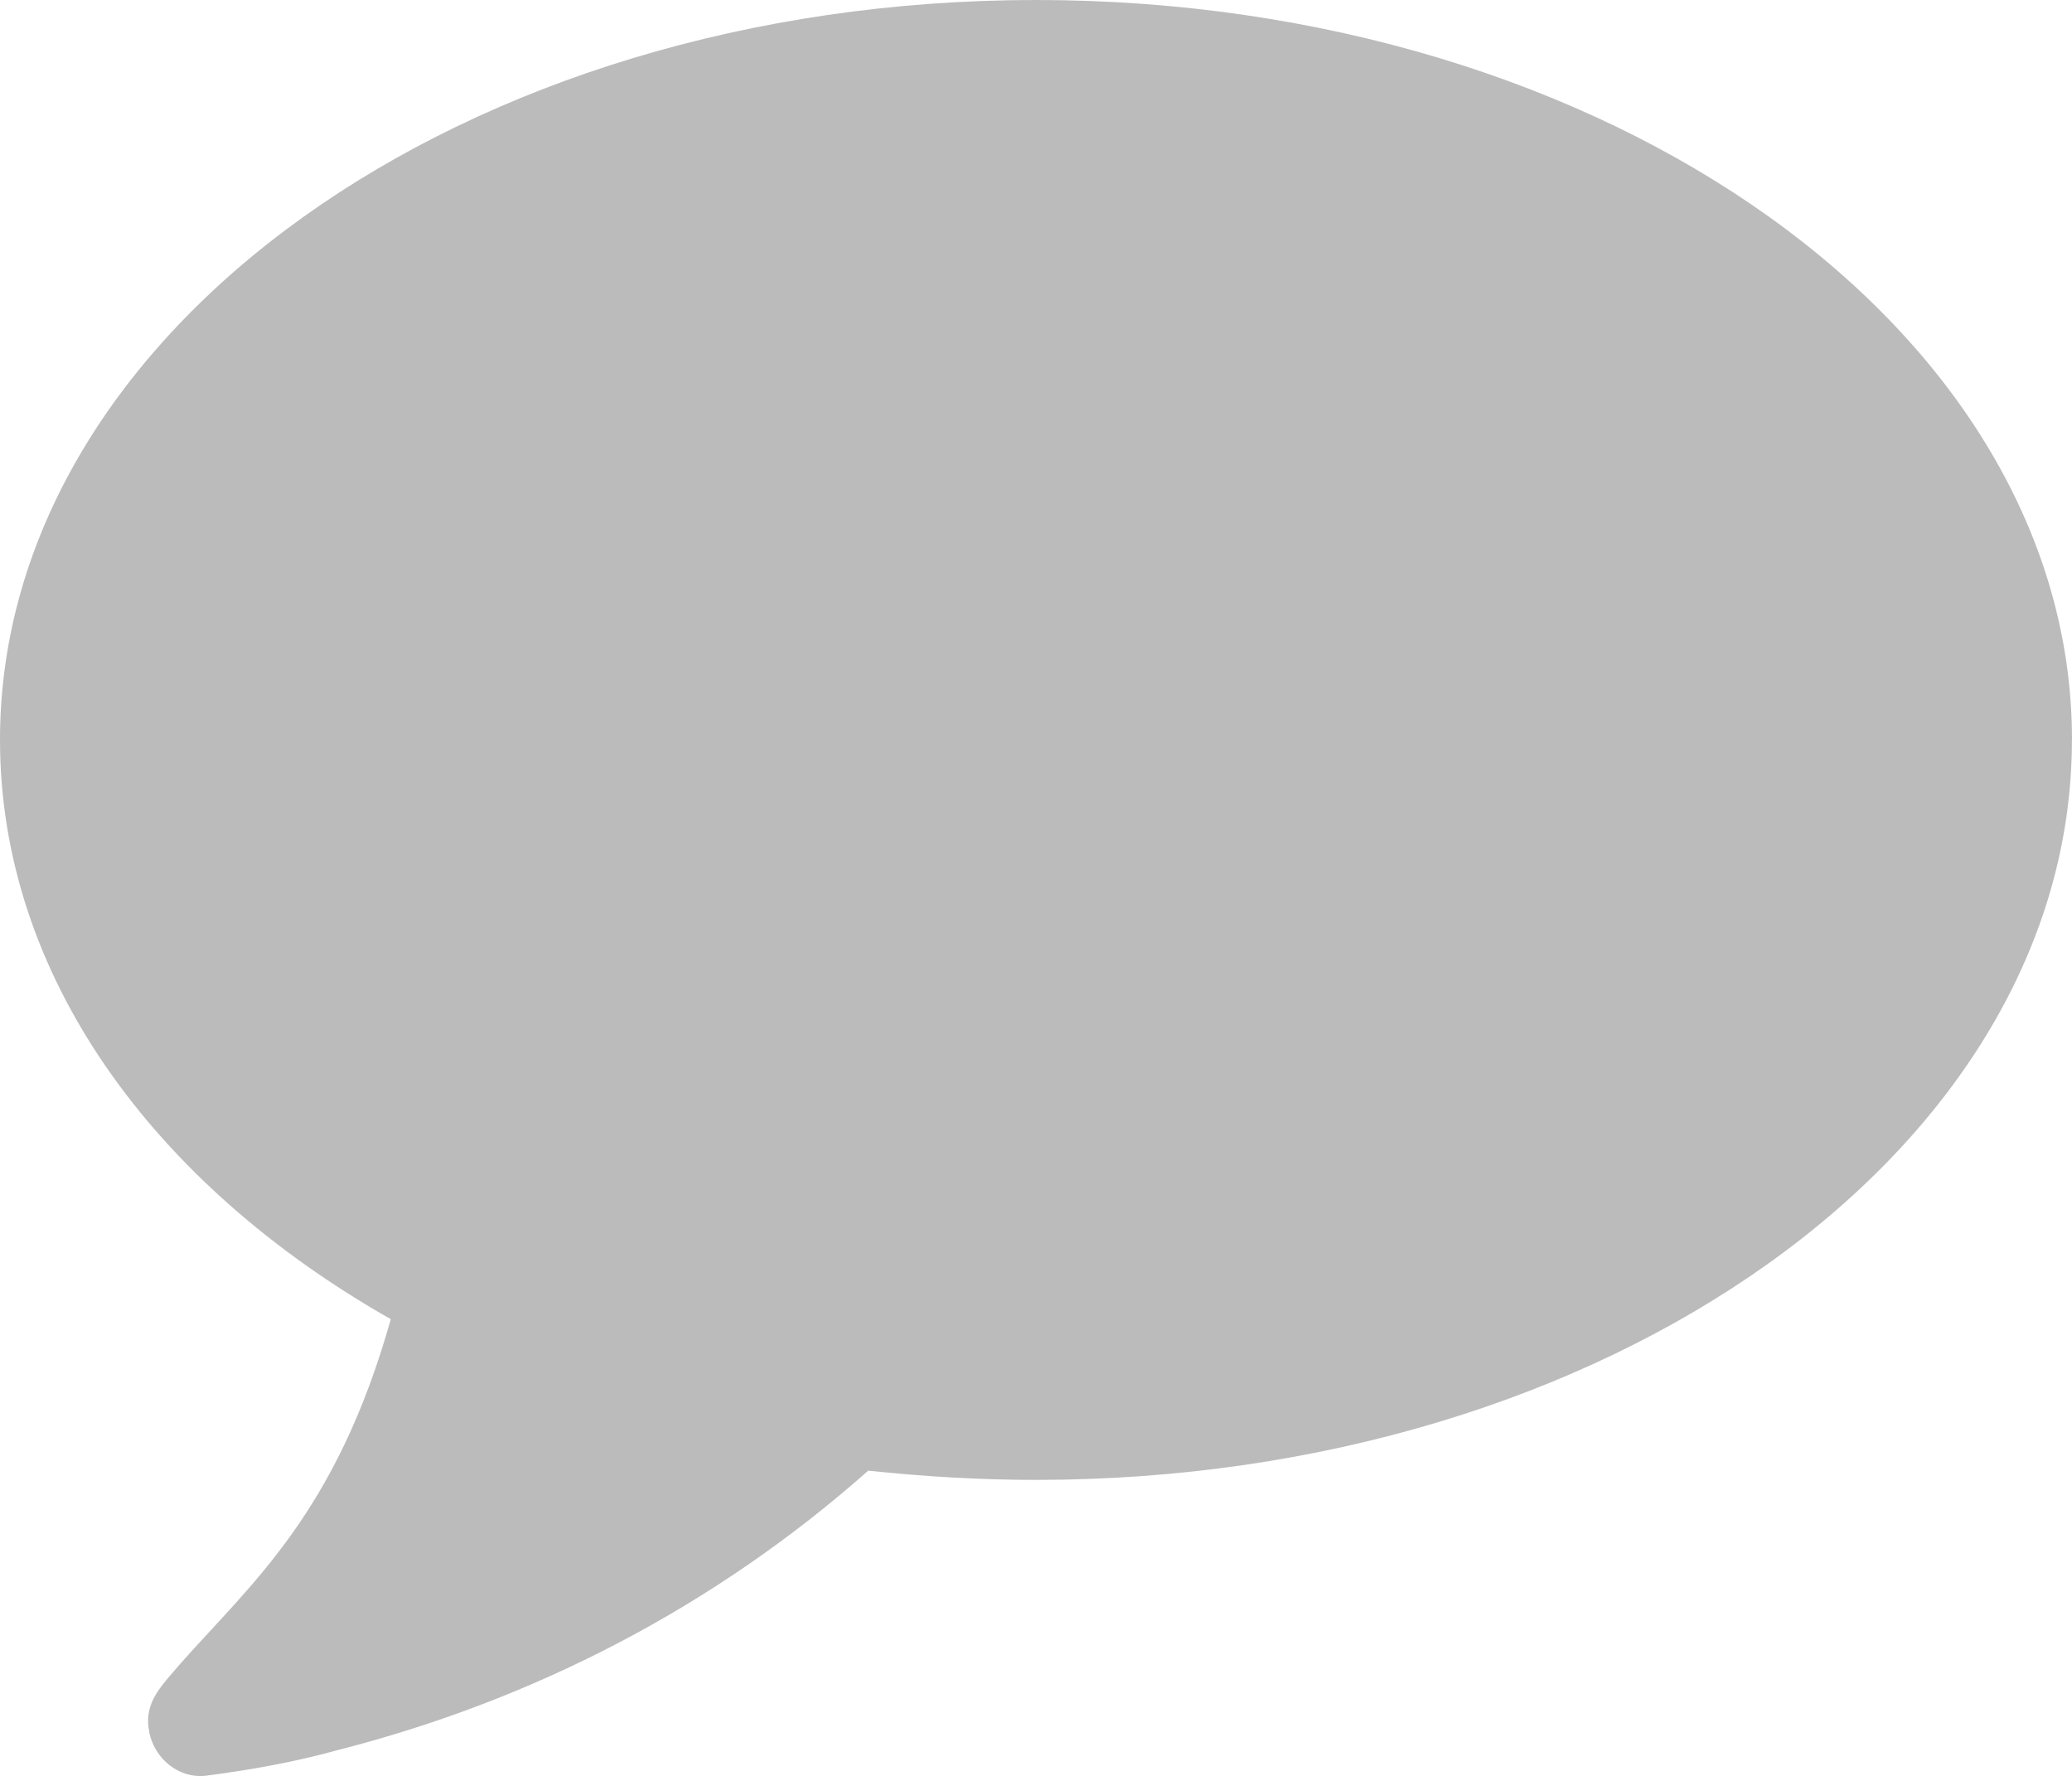 <?xml version="1.0" encoding="UTF-8" standalone="no"?>
<svg
   xmlns:dc="http://purl.org/dc/elements/1.1/"
   xmlns:cc="http://creativecommons.org/ns#"
   xmlns:rdf="http://www.w3.org/1999/02/22-rdf-syntax-ns#"
   xmlns:svg="http://www.w3.org/2000/svg"
   xmlns="http://www.w3.org/2000/svg"
   height="24.003"
   width="28"
   id="svg4"
   version="1.1"
   data-name="comment"
   viewBox="0 0 28 24.003"
   class="tcb-icon">
  <defs
     id="defs8" />
  <path
     style="fill:#bbbbbb;fill-opacity:1"
     id="path2"
     d="m 27.999,10 c 0,5.531 -6.266,10 -14,10 -0.766,0 -1.531,-0.047 -2.266,-0.125 C 9.686,21.688 7.249,22.969 4.546,23.656 3.984,23.812 3.374,23.922 2.765,24 2.421,24.031 2.093,23.781 2.015,23.406 V 23.39 C 1.937,22.999 2.202,22.765 2.437,22.484 3.421,21.375 4.546,20.437 5.281,17.828 2.062,16 0,13.172 0,10 0,4.484 6.266,0 14,0 21.734,0 28,4.469 28,10 Z" />
</svg>
